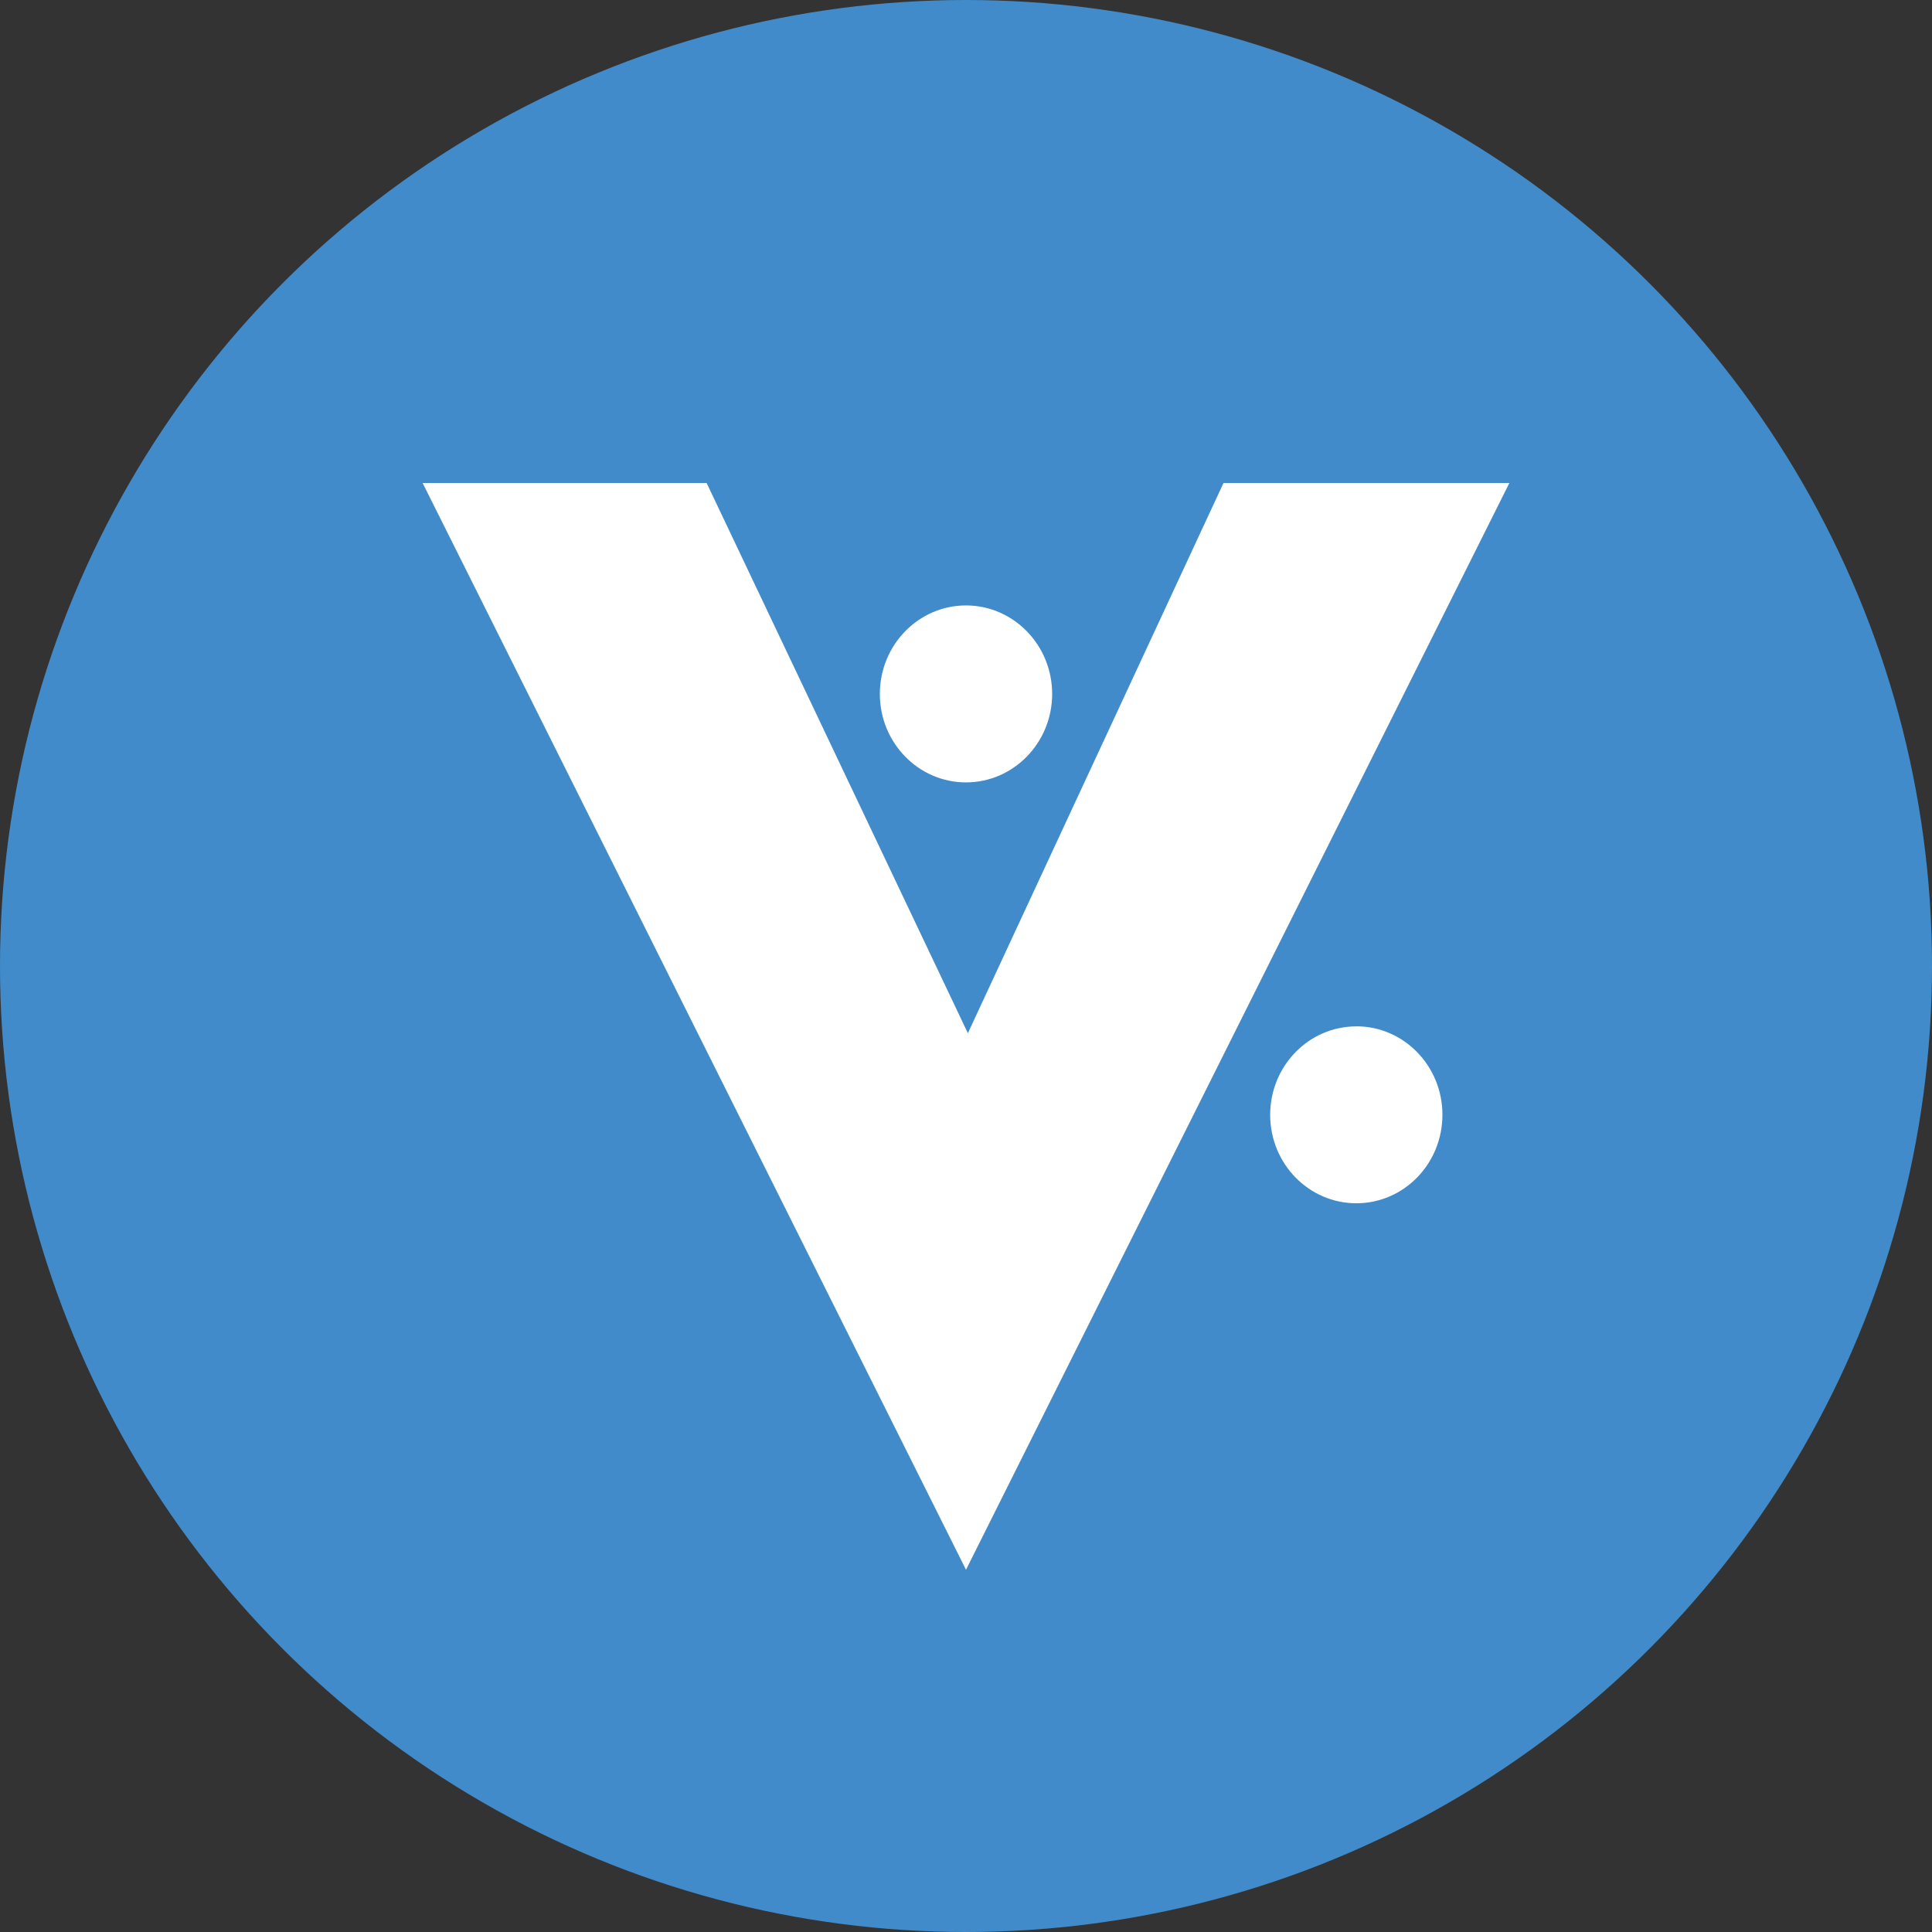 <?xml version="1.0" encoding="utf-8"?>
<!-- Generator: www.svgicons.com -->
<svg xmlns="http://www.w3.org/2000/svg" width="800" height="800" viewBox="0 0 32 32">
<rect x="0" y="0" width="32" height="32" fill="#333333" stroke="none"/>
<g fill="none" fill-rule="evenodd"><circle cx="16" cy="16" r="16" fill="#418bca"/><path fill="#fff" fill-rule="nonzero" d="M20.265 8H25l-9 18L7 8h4.704l4.327 9.113zM16 12.959c-.788 0-1.427-.656-1.427-1.465s.639-1.466 1.427-1.466s1.427.657 1.427 1.466s-.64 1.465-1.427 1.465m6.465 4.04c.788 0 1.427.657 1.426 1.466c0 .81-.638 1.465-1.426 1.465c-.788 0-1.427-.656-1.427-1.465S21.677 17 22.465 17z"/></g>
</svg>